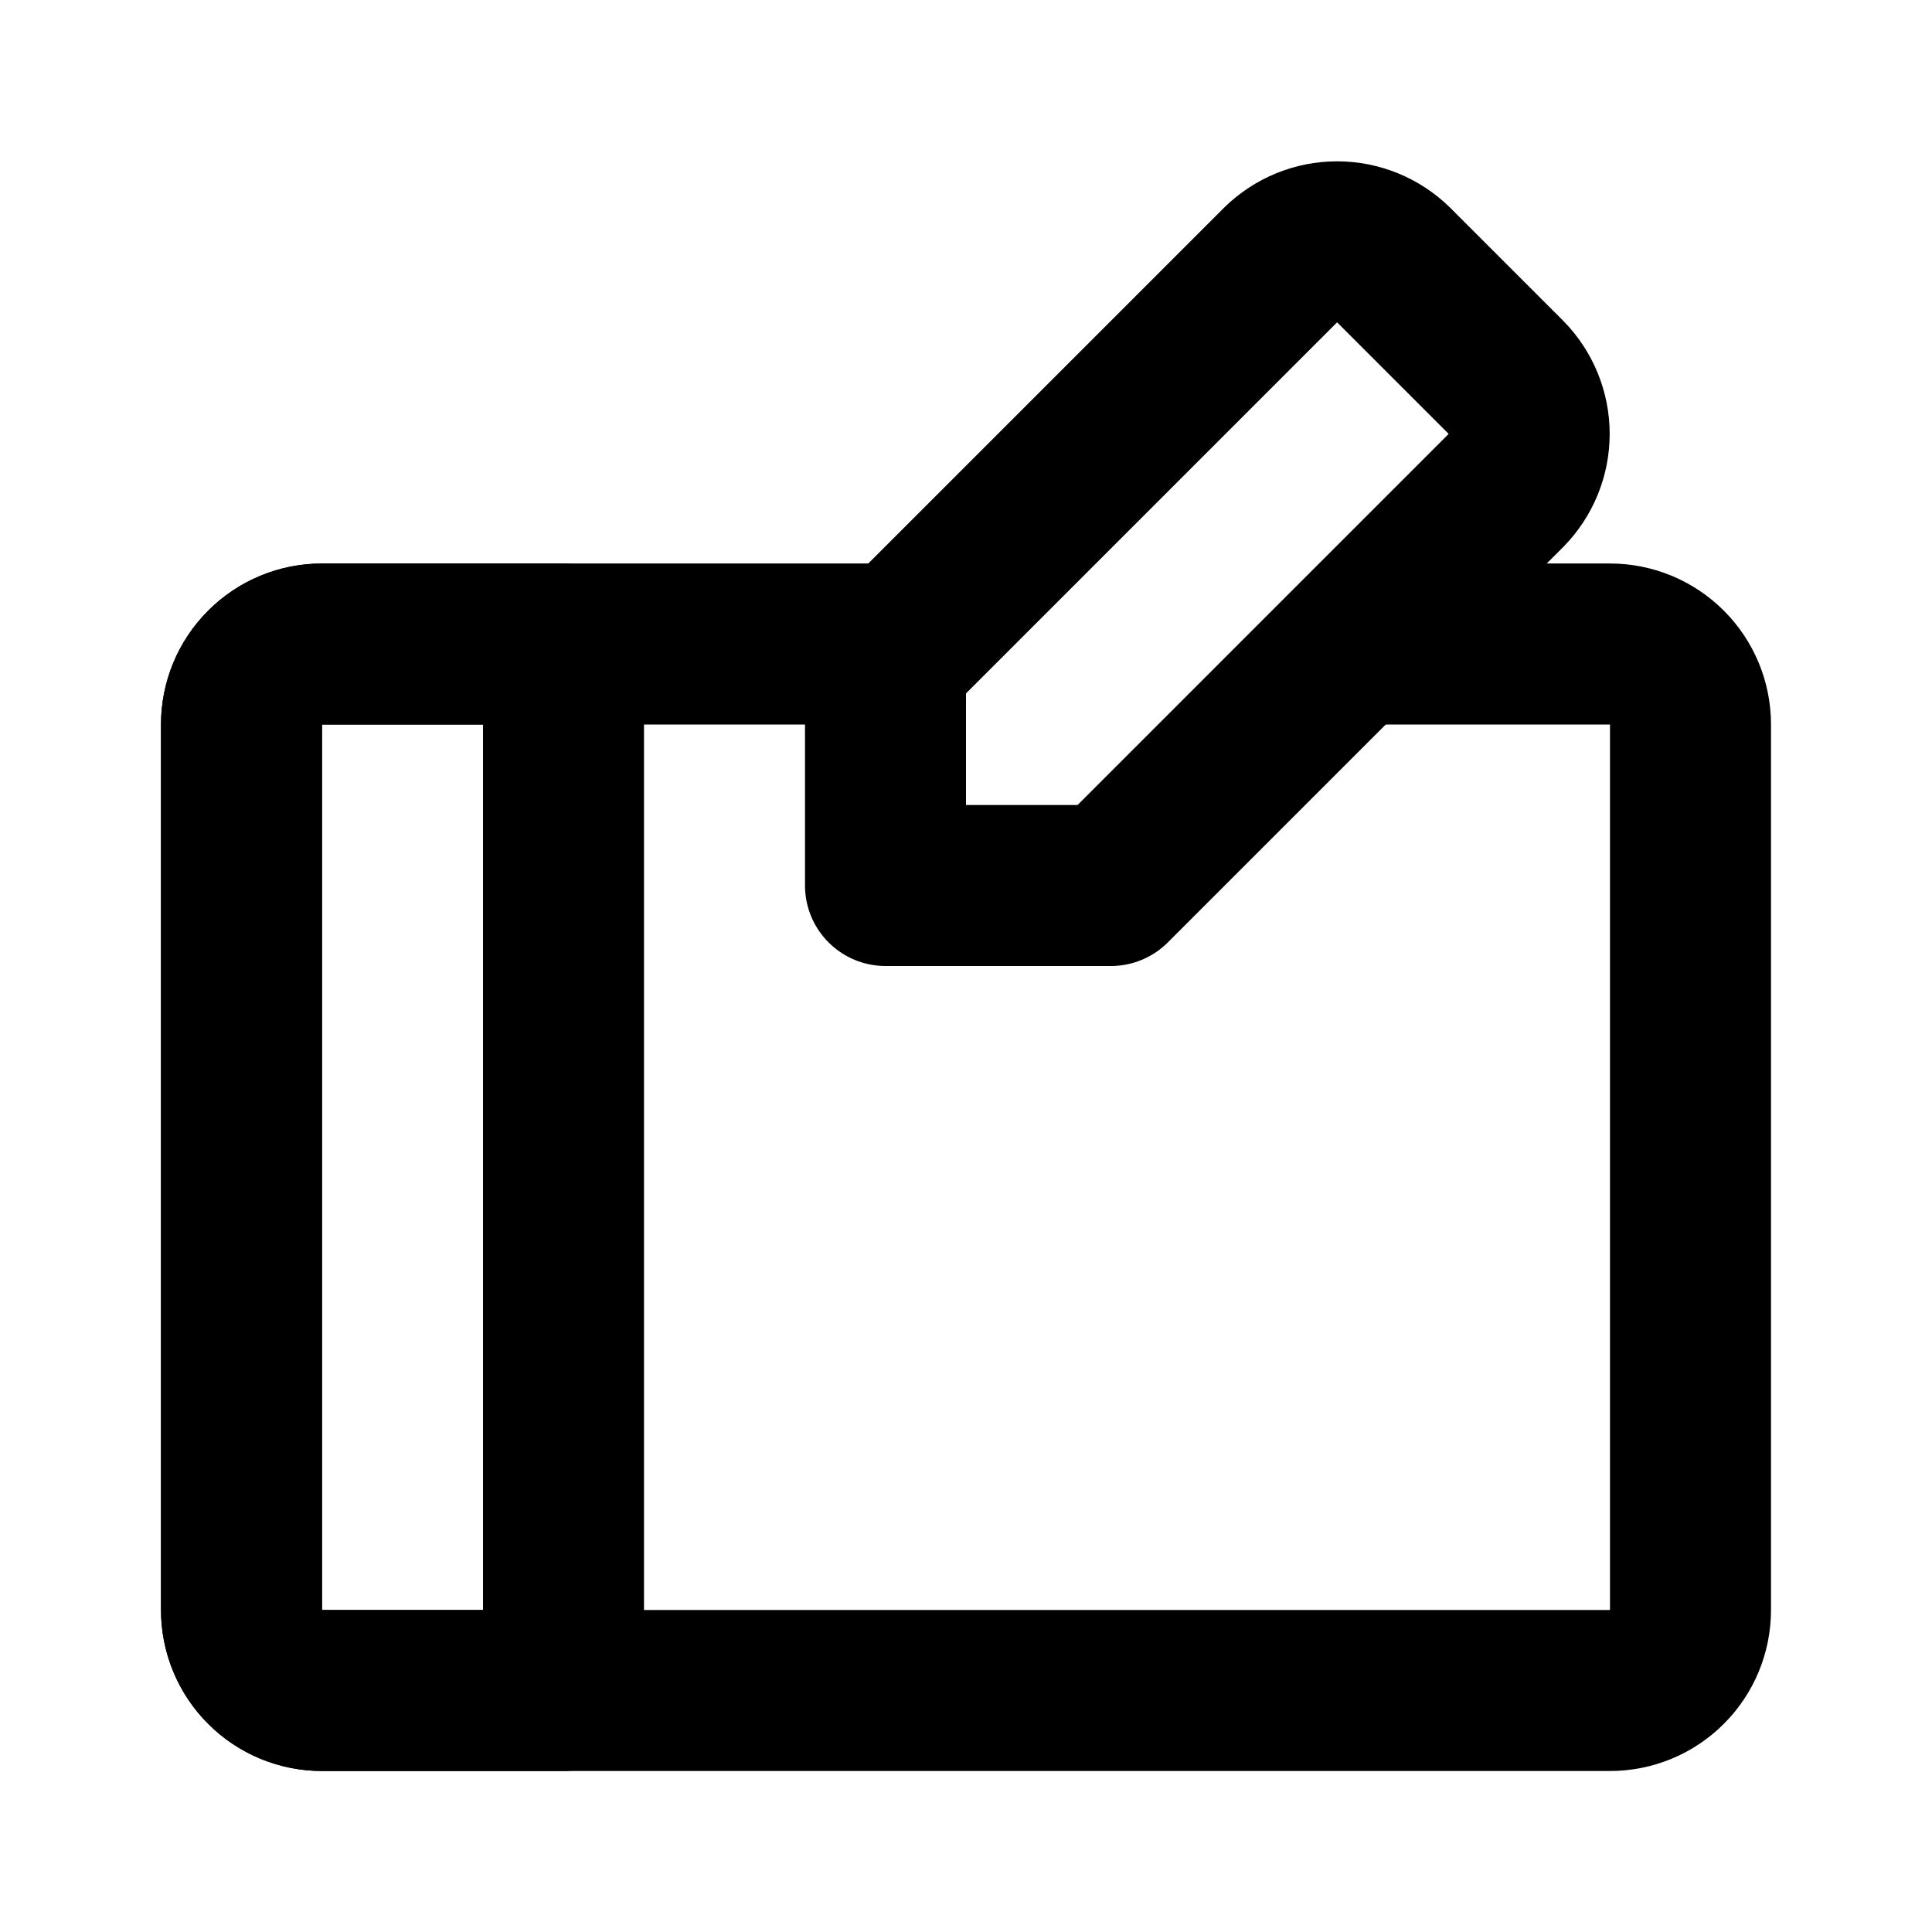 <svg width="24" height="24" viewBox="0 0 24 24" fill="none" xmlns="http://www.w3.org/2000/svg">
<path d="M17 8H20C20.265 8 20.52 8.105 20.707 8.293C20.895 8.48 21 8.735 21 9V20C21 20.265 20.895 20.52 20.707 20.707C20.52 20.895 20.265 21 20 21H4C3.735 21 3.48 20.895 3.293 20.707C3.105 20.52 3 20.265 3 20V9C3 8.735 3.105 8.48 3.293 8.293C3.48 8.105 3.735 8 4 8H11" stroke="black" stroke-width="2" stroke-linecap="round" stroke-linejoin="round"/>
<path d="M4 8C3.735 8 3.48 8.105 3.293 8.293C3.105 8.48 3 8.735 3 9V20C3 20.265 3.105 20.52 3.293 20.707C3.48 20.895 3.735 21 4 21H7V8H4ZM18.71 4.69L17.31 3.29C17.123 3.107 16.872 3.004 16.61 3.004C16.348 3.004 16.097 3.107 15.91 3.29L11 8.2V11H13.8L18.71 6.09C18.893 5.903 18.996 5.652 18.996 5.39C18.996 5.128 18.893 4.877 18.71 4.69V4.69Z" stroke="black" stroke-width="2" stroke-linecap="round" stroke-linejoin="round"/>
</svg>

